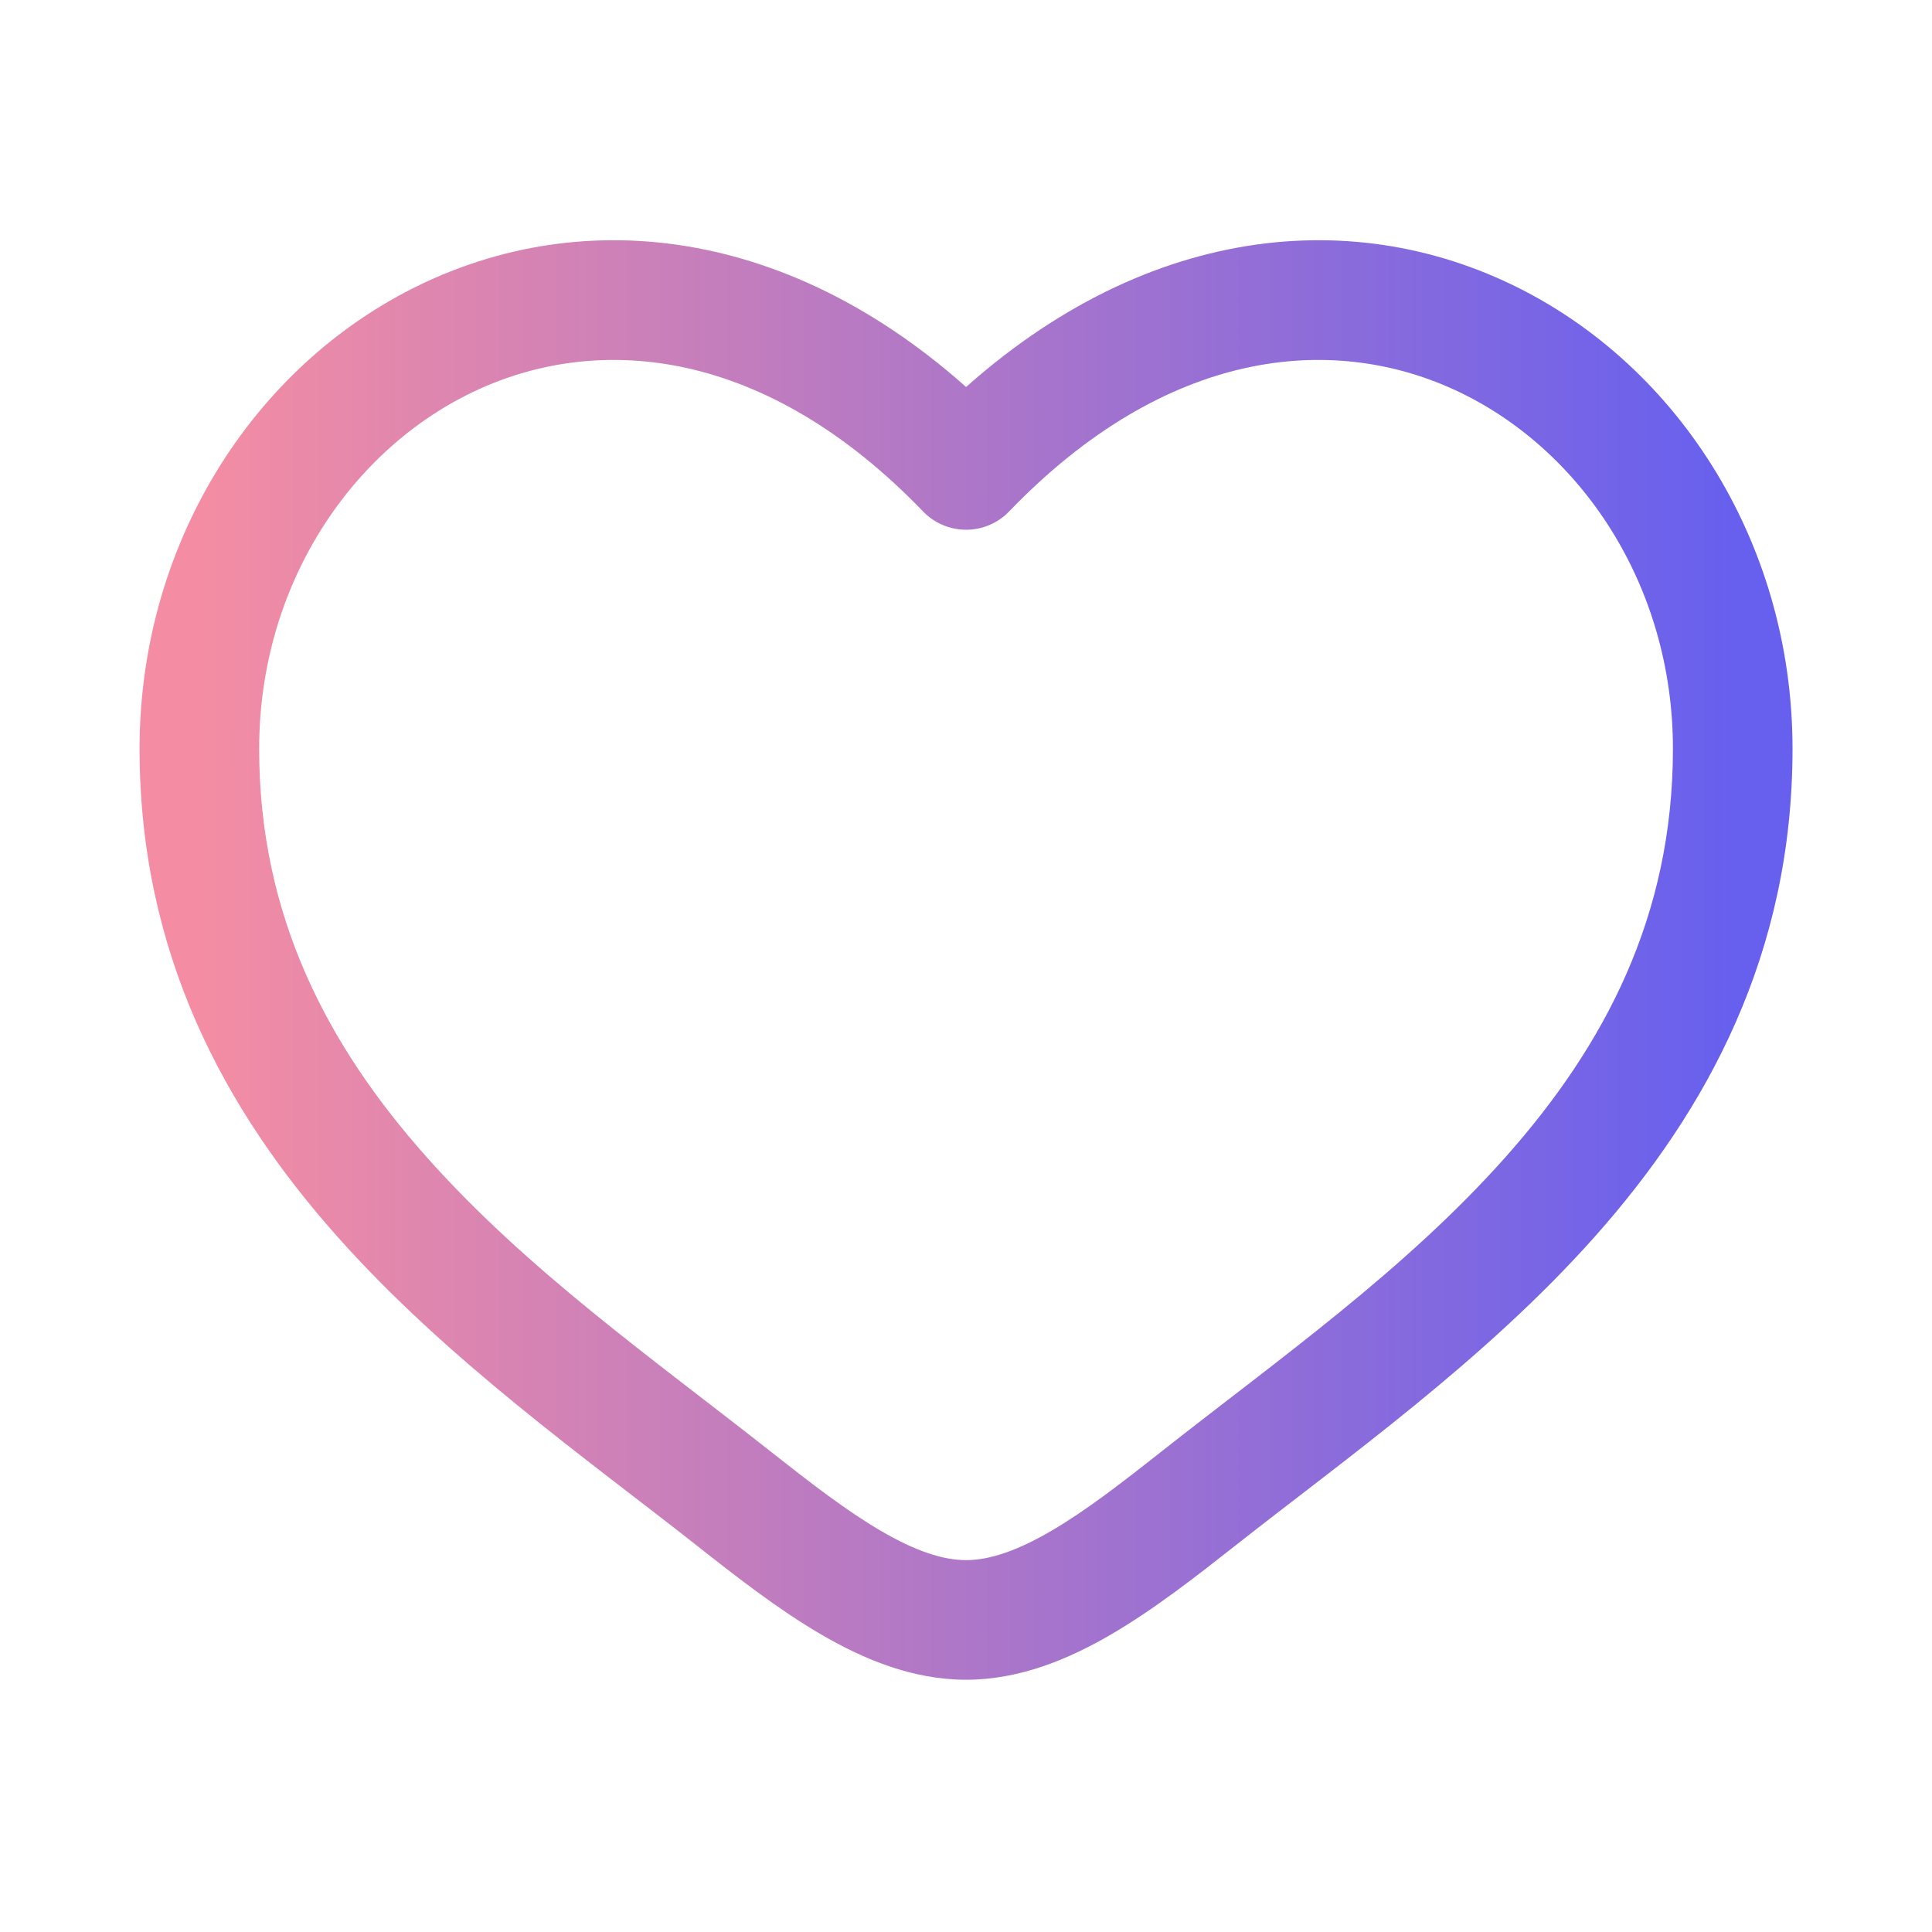<svg width="21" height="21" viewBox="0 0 21 21" fill="none" xmlns="http://www.w3.org/2000/svg">
    <path d="M7.969 16.283L8.371 15.773L7.969 16.283ZM10.501 5.108L10.033 5.559C10.155 5.686 10.324 5.758 10.501 5.758C10.678 5.758 10.847 5.686 10.969 5.559L10.501 5.108ZM13.033 16.283L13.435 16.794L13.033 16.283ZM8.371 15.773C7.107 14.776 5.728 13.806 4.635 12.574C3.563 11.368 2.817 9.962 2.817 8.139H1.517C1.517 10.368 2.446 12.068 3.663 13.437C4.857 14.782 6.379 15.858 7.567 16.794L8.371 15.773ZM2.817 8.139C2.817 6.356 3.825 4.862 5.198 4.234C6.53 3.625 8.324 3.784 10.033 5.559L10.969 4.657C8.928 2.537 6.555 2.184 4.658 3.052C2.802 3.9 1.517 5.869 1.517 8.139H2.817ZM7.567 16.794C7.993 17.13 8.453 17.49 8.919 17.762C9.385 18.035 9.919 18.258 10.501 18.258V16.958C10.249 16.958 9.95 16.859 9.575 16.64C9.2 16.421 8.81 16.119 8.371 15.773L7.567 16.794ZM13.435 16.794C14.623 15.858 16.145 14.782 17.339 13.437C18.555 12.068 19.484 10.368 19.484 8.139H18.184C18.184 9.962 17.438 11.368 16.367 12.574C15.273 13.806 13.895 14.776 12.63 15.773L13.435 16.794ZM19.484 8.139C19.484 5.869 18.2 3.9 16.344 3.052C14.447 2.184 12.074 2.537 10.033 4.657L10.969 5.559C12.678 3.784 14.471 3.625 15.803 4.234C17.177 4.862 18.184 6.356 18.184 8.139H19.484ZM12.63 15.773C12.192 16.119 11.802 16.421 11.427 16.64C11.052 16.859 10.752 16.958 10.501 16.958V18.258C11.082 18.258 11.617 18.035 12.083 17.762C12.549 17.49 13.008 17.13 13.435 16.794L12.63 15.773Z" fill="url(#paint0_linear_732_55303)"/>
    <defs>
        <linearGradient id="paint0_linear_732_55303" x1="2.167" y1="10.435" x2="18.834" y2="10.435" gradientUnits="userSpaceOnUse">
            <stop stop-color="#F48DA3"/>
            <stop offset="1" stop-color="#6760EE"/>
        </linearGradient>
    </defs>
</svg>
